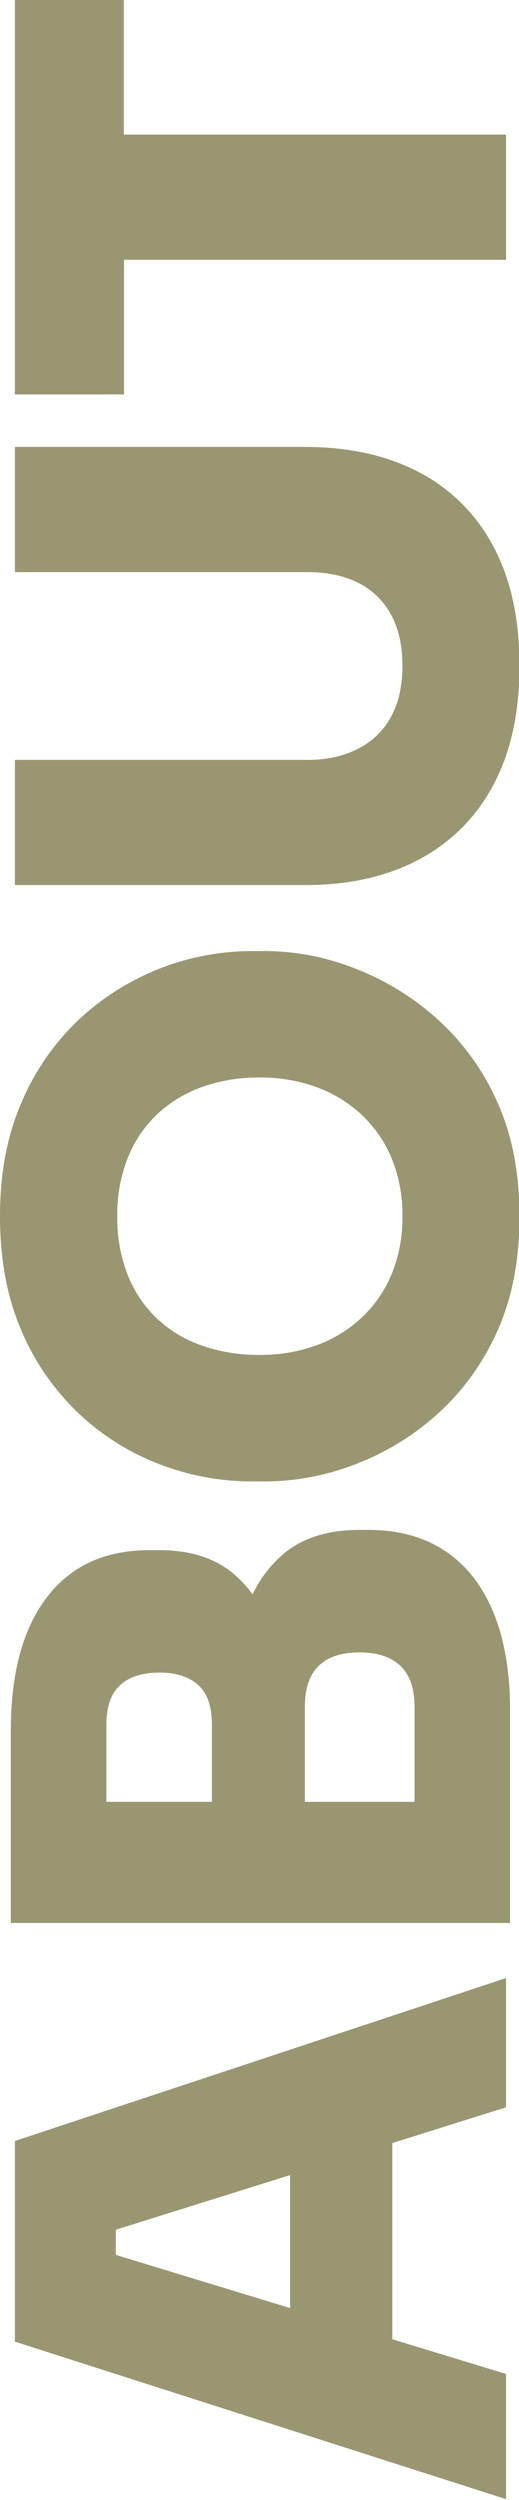<?xml version="1.0" encoding="UTF-8"?>
<svg id="Livello_1" data-name="Livello 1" xmlns="http://www.w3.org/2000/svg" viewBox="0 0 216 1040">
  <defs>
    <style>
      .cls-1 {
        fill: #9a9671;
        stroke-width: 0px;
      }
    </style>
  </defs>
  <path class="cls-1" d="M6.2,890.64v83.48s204.4,65.52,204.4,65.52v-52.08s-47.32-14.43-47.32-14.43v-81.62s47.32-14.87,47.32-14.87v-53.76S6.2,890.64,6.2,890.64ZM120.72,960.15l-72.52-22.12v-10.46s72.52-22.73,72.52-22.73v55.31ZM118.2,646.24c-5.52,4.67-9.98,10.47-13.08,17-2.25-3.11-4.86-5.94-7.78-8.43-7.74-6.62-18.05-9.93-30.94-9.94h-4.2c-18.48,0-32.71,6.53-42.7,19.6-9.99,13.07-14.99,31.55-15,55.44v80.05s207.78,0,207.78,0v-88.2c0-16.24-2.33-29.96-7-41.16-4.67-11.2-11.39-19.69-20.16-25.48-8.77-5.78-19.32-8.67-31.64-8.68h-3.92c-13.06,0-23.51,3.27-31.36,9.8ZM44.28,749.56v-31.92c0-7.65,1.91-13.2,5.74-16.66,3.83-3.46,9.29-5.19,16.38-5.18,6.91,0,12.28,1.73,16.1,5.18,3.82,3.45,5.72,9.01,5.7,16.66v31.92s-43.92,0-43.92,0ZM166.64,693c3.92,3.74,5.88,9.43,5.88,17.08v39.48s-45.64,0-45.64,0v-39.48c0-7.65,1.91-13.34,5.74-17.08s9.47-5.61,16.94-5.6c7.47,0,13.16,1.87,17.08,5.6ZM216.2,505.96c0,18.67-3.22,34.91-9.66,48.72-5.95,13.16-14.64,24.9-25.48,34.44-10.08,8.87-21.7,15.8-34.3,20.44-11.46,4.32-23.59,6.6-35.84,6.72h-6.16c-12.97-.02-25.82-2.39-37.94-7-26.08-9.81-46.98-29.91-57.82-55.58C3,539.98,0,524.07,0,505.96s3-33.74,9-47.46c5.53-13.08,13.73-24.86,24.08-34.58,19.48-18.12,45.08-28.22,71.68-28.28h6.16c12.26.13,24.4,2.45,35.84,6.86,12.58,4.73,24.2,11.71,34.3,20.58,10.84,9.54,19.53,21.28,25.48,34.44,6.44,13.82,9.66,29.97,9.66,48.44ZM167.48,505.96c.14-8.25-1.39-16.43-4.48-24.08-2.84-6.91-7.14-13.13-12.6-18.24-5.46-5.07-11.89-8.97-18.9-11.48-7.5-2.67-15.42-3.99-23.38-3.92-8.3-.11-16.55,1.27-24.36,4.06-6.99,2.53-13.38,6.49-18.76,11.62-5.26,5.13-9.36,11.34-12,18.2-2.89,7.6-4.32,15.67-4.2,23.8-.13,8.22,1.29,16.39,4.2,24.08,2.64,6.86,6.73,13.07,12,18.2,5.36,5.12,11.76,9.04,18.76,11.48,7.83,2.72,16.07,4.06,24.36,3.96,7.96.08,15.88-1.25,23.38-3.92,7.01-2.5,13.44-6.41,18.9-11.48,5.46-5.09,9.75-11.3,12.6-18.2,3.09-7.64,4.62-15.83,4.48-24.08ZM216.2,276.92c0,19.6-3.64,36.17-10.92,49.7-6.95,13.21-17.73,23.99-30.94,30.94-13.33,7.1-29.15,10.65-47.46,10.64H6.2s0-52.08,0-52.08h121.8c8,0,15-1.54,21-4.62,5.82-2.93,10.61-7.57,13.72-13.3,3.18-5.78,4.77-12.87,4.76-21.28s-1.59-15.5-4.76-21.28c-3.07-5.68-7.81-10.27-13.58-13.16-5.88-2.98-12.93-4.47-21.14-4.48H6.2s0-52.08,0-52.08h120.68c18.3,0,34.12,3.5,47.46,10.5,13.21,6.87,24.01,17.62,30.94,30.8,7.28,13.54,10.92,30.11,10.92,49.7ZM6.2,0h45.36s0,56,0,56h159.04s0,52.08,0,52.08H51.6s0,56,0,56H6.2S6.2,0,6.2,0Z"/>
</svg>